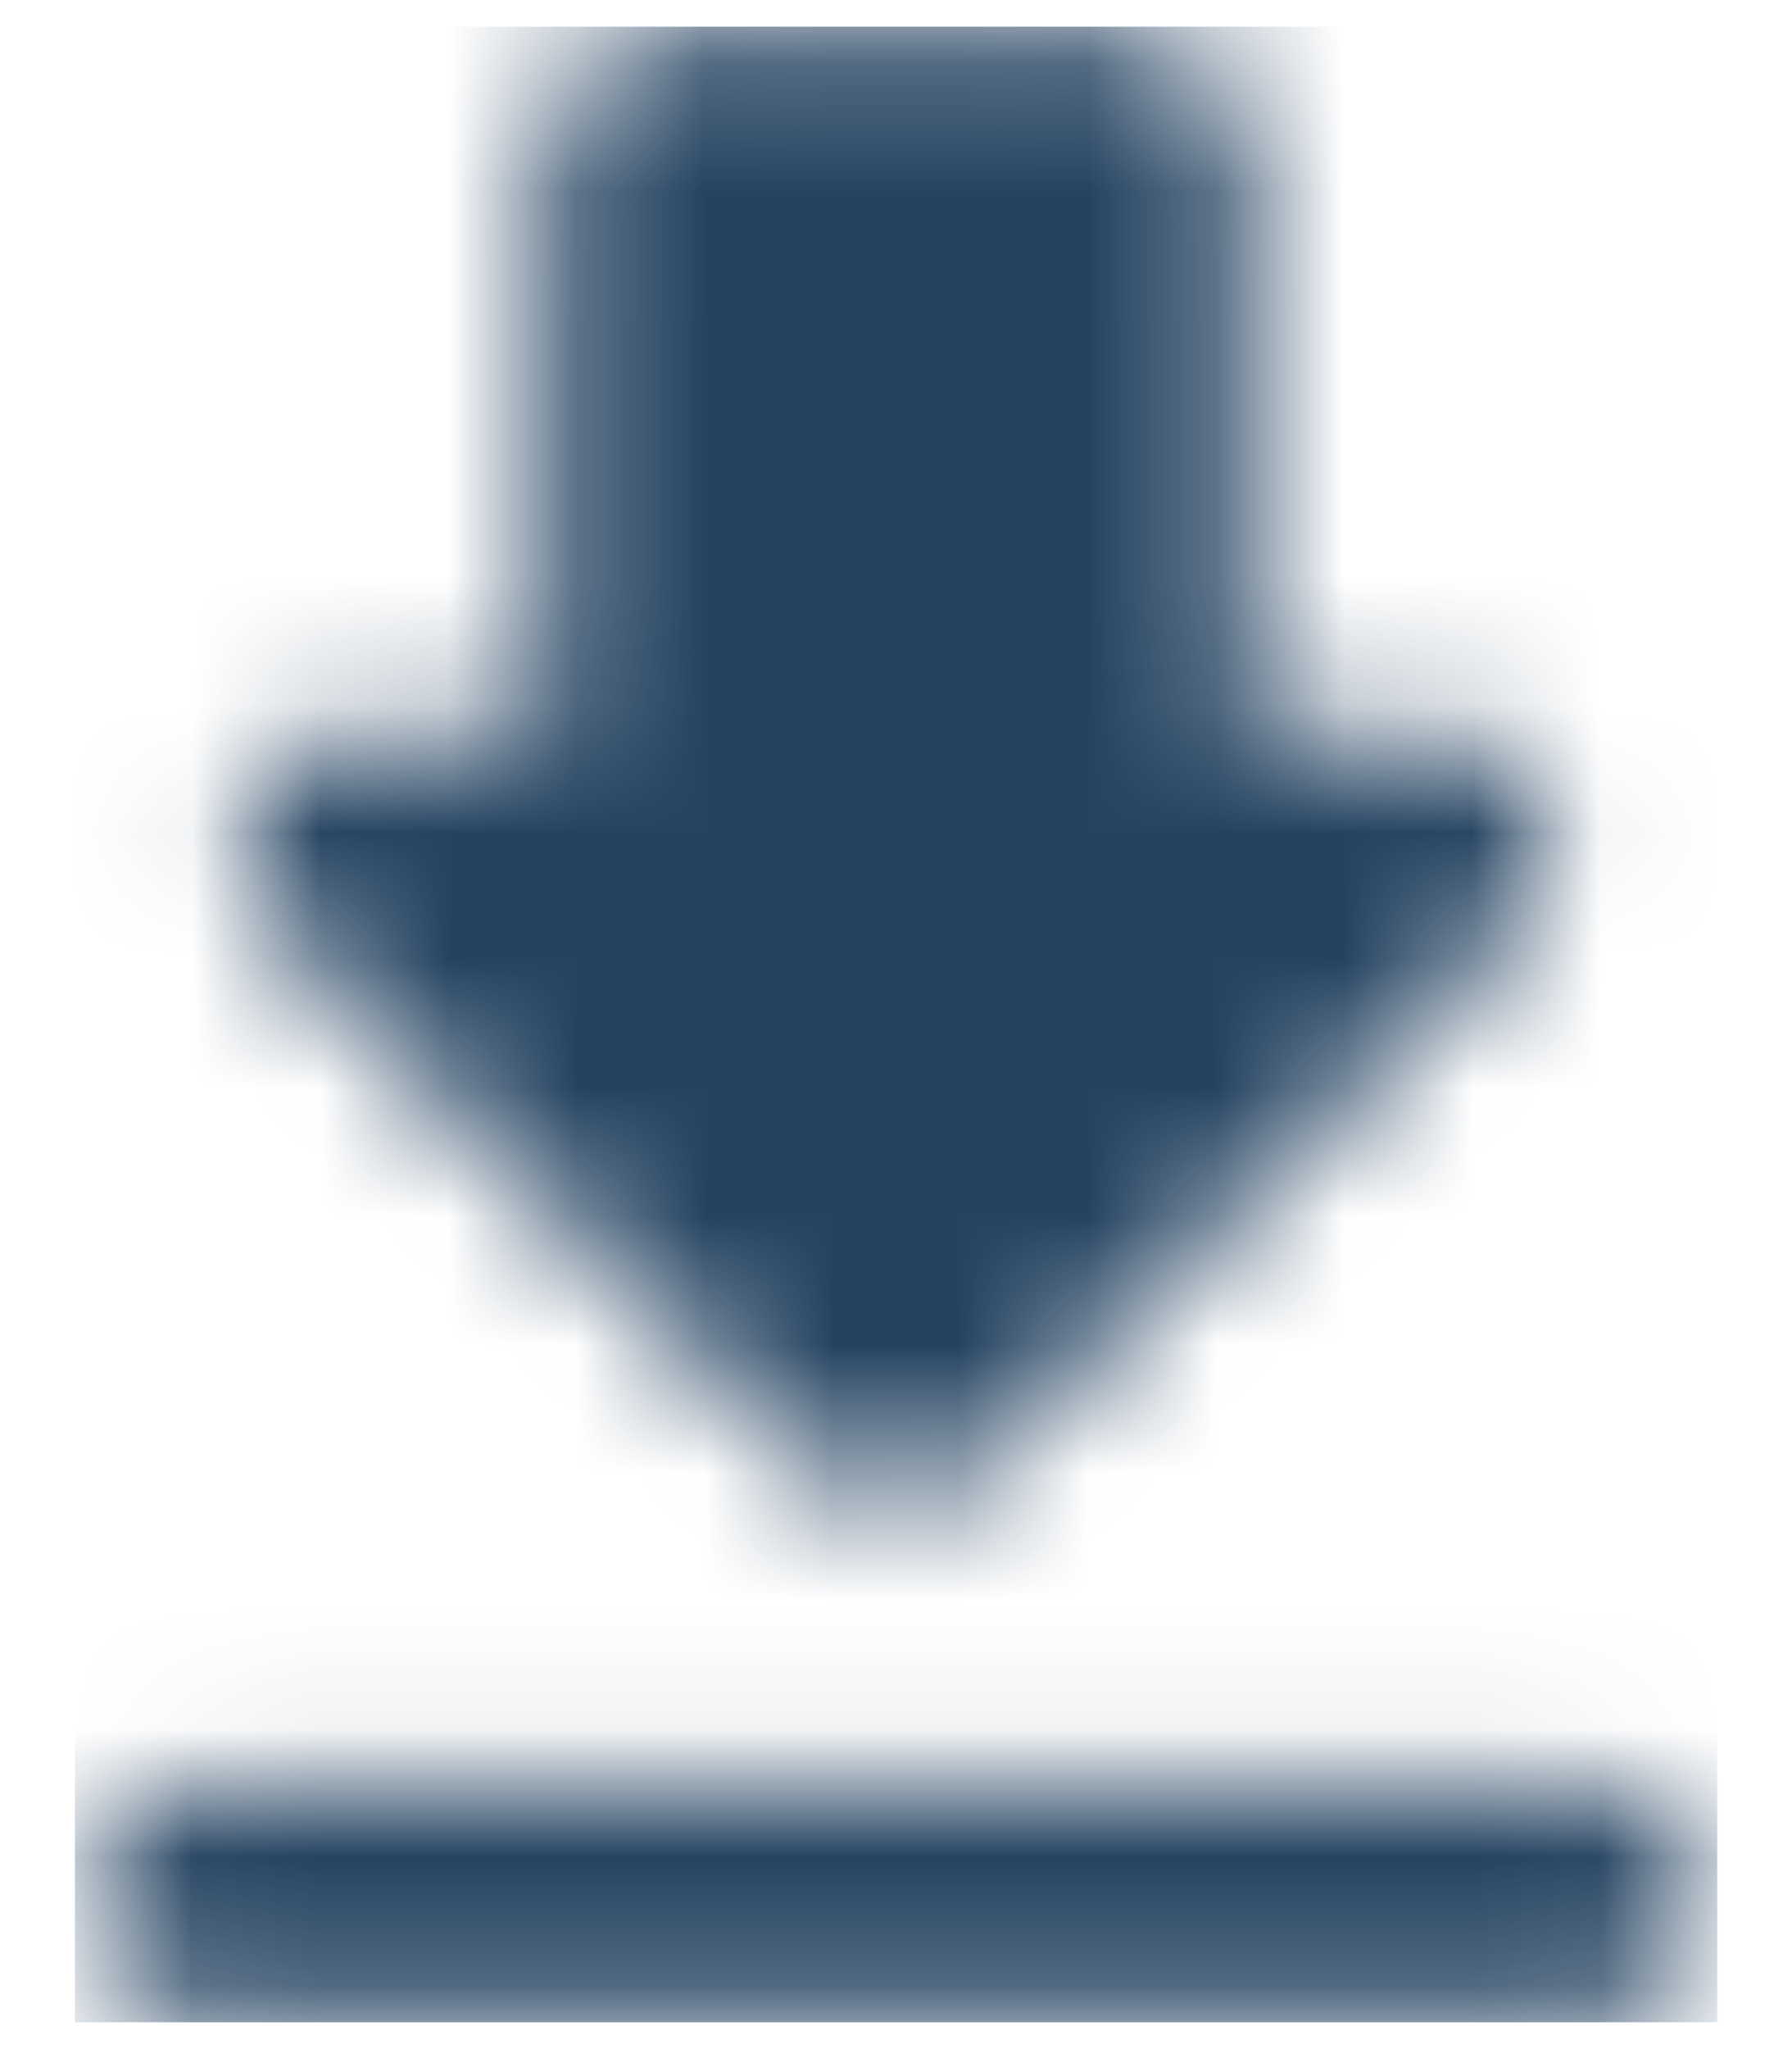 <?xml version="1.0" encoding="UTF-8"?>
<svg xmlns="http://www.w3.org/2000/svg" width="14" height="16" viewBox="0 0 14 16" fill="none">
  <g clip-path="url(#clip0_555_190432)">
    <mask id="mask0_555_190432" style="mask-type:alpha" maskUnits="userSpaceOnUse" x="0" y="0" width="14" height="16">
      <path fill-rule="evenodd" clip-rule="evenodd" d="M9.749 5.709H11.206C12.022 5.709 12.426 6.699 11.848 7.276L7.641 11.484C7.283 11.841 6.706 11.841 6.348 11.484L2.141 7.276C1.563 6.699 1.976 5.709 2.791 5.709H4.249V1.126C4.249 0.621 4.661 0.209 5.166 0.209H8.832C9.336 0.209 9.749 0.621 9.749 1.126V5.709ZM1.499 15.792C0.995 15.792 0.582 15.38 0.582 14.876C0.582 14.371 0.995 13.959 1.499 13.959H12.499C13.003 13.959 13.415 14.371 13.415 14.876C13.415 15.38 13.003 15.792 12.499 15.792H1.499Z" fill="black"></path>
    </mask>
    <g mask="url(#mask0_555_190432)">
      <rect x="-4" y="-3" width="22" height="22" fill="#254361"></rect>
    </g>
  </g>
  <defs>
    <clipPath id="clip0_555_190432">
      <rect width="12.833" height="15.583" fill="white" transform="translate(0.584 0.208)"></rect>
    </clipPath>
  </defs>
</svg>
